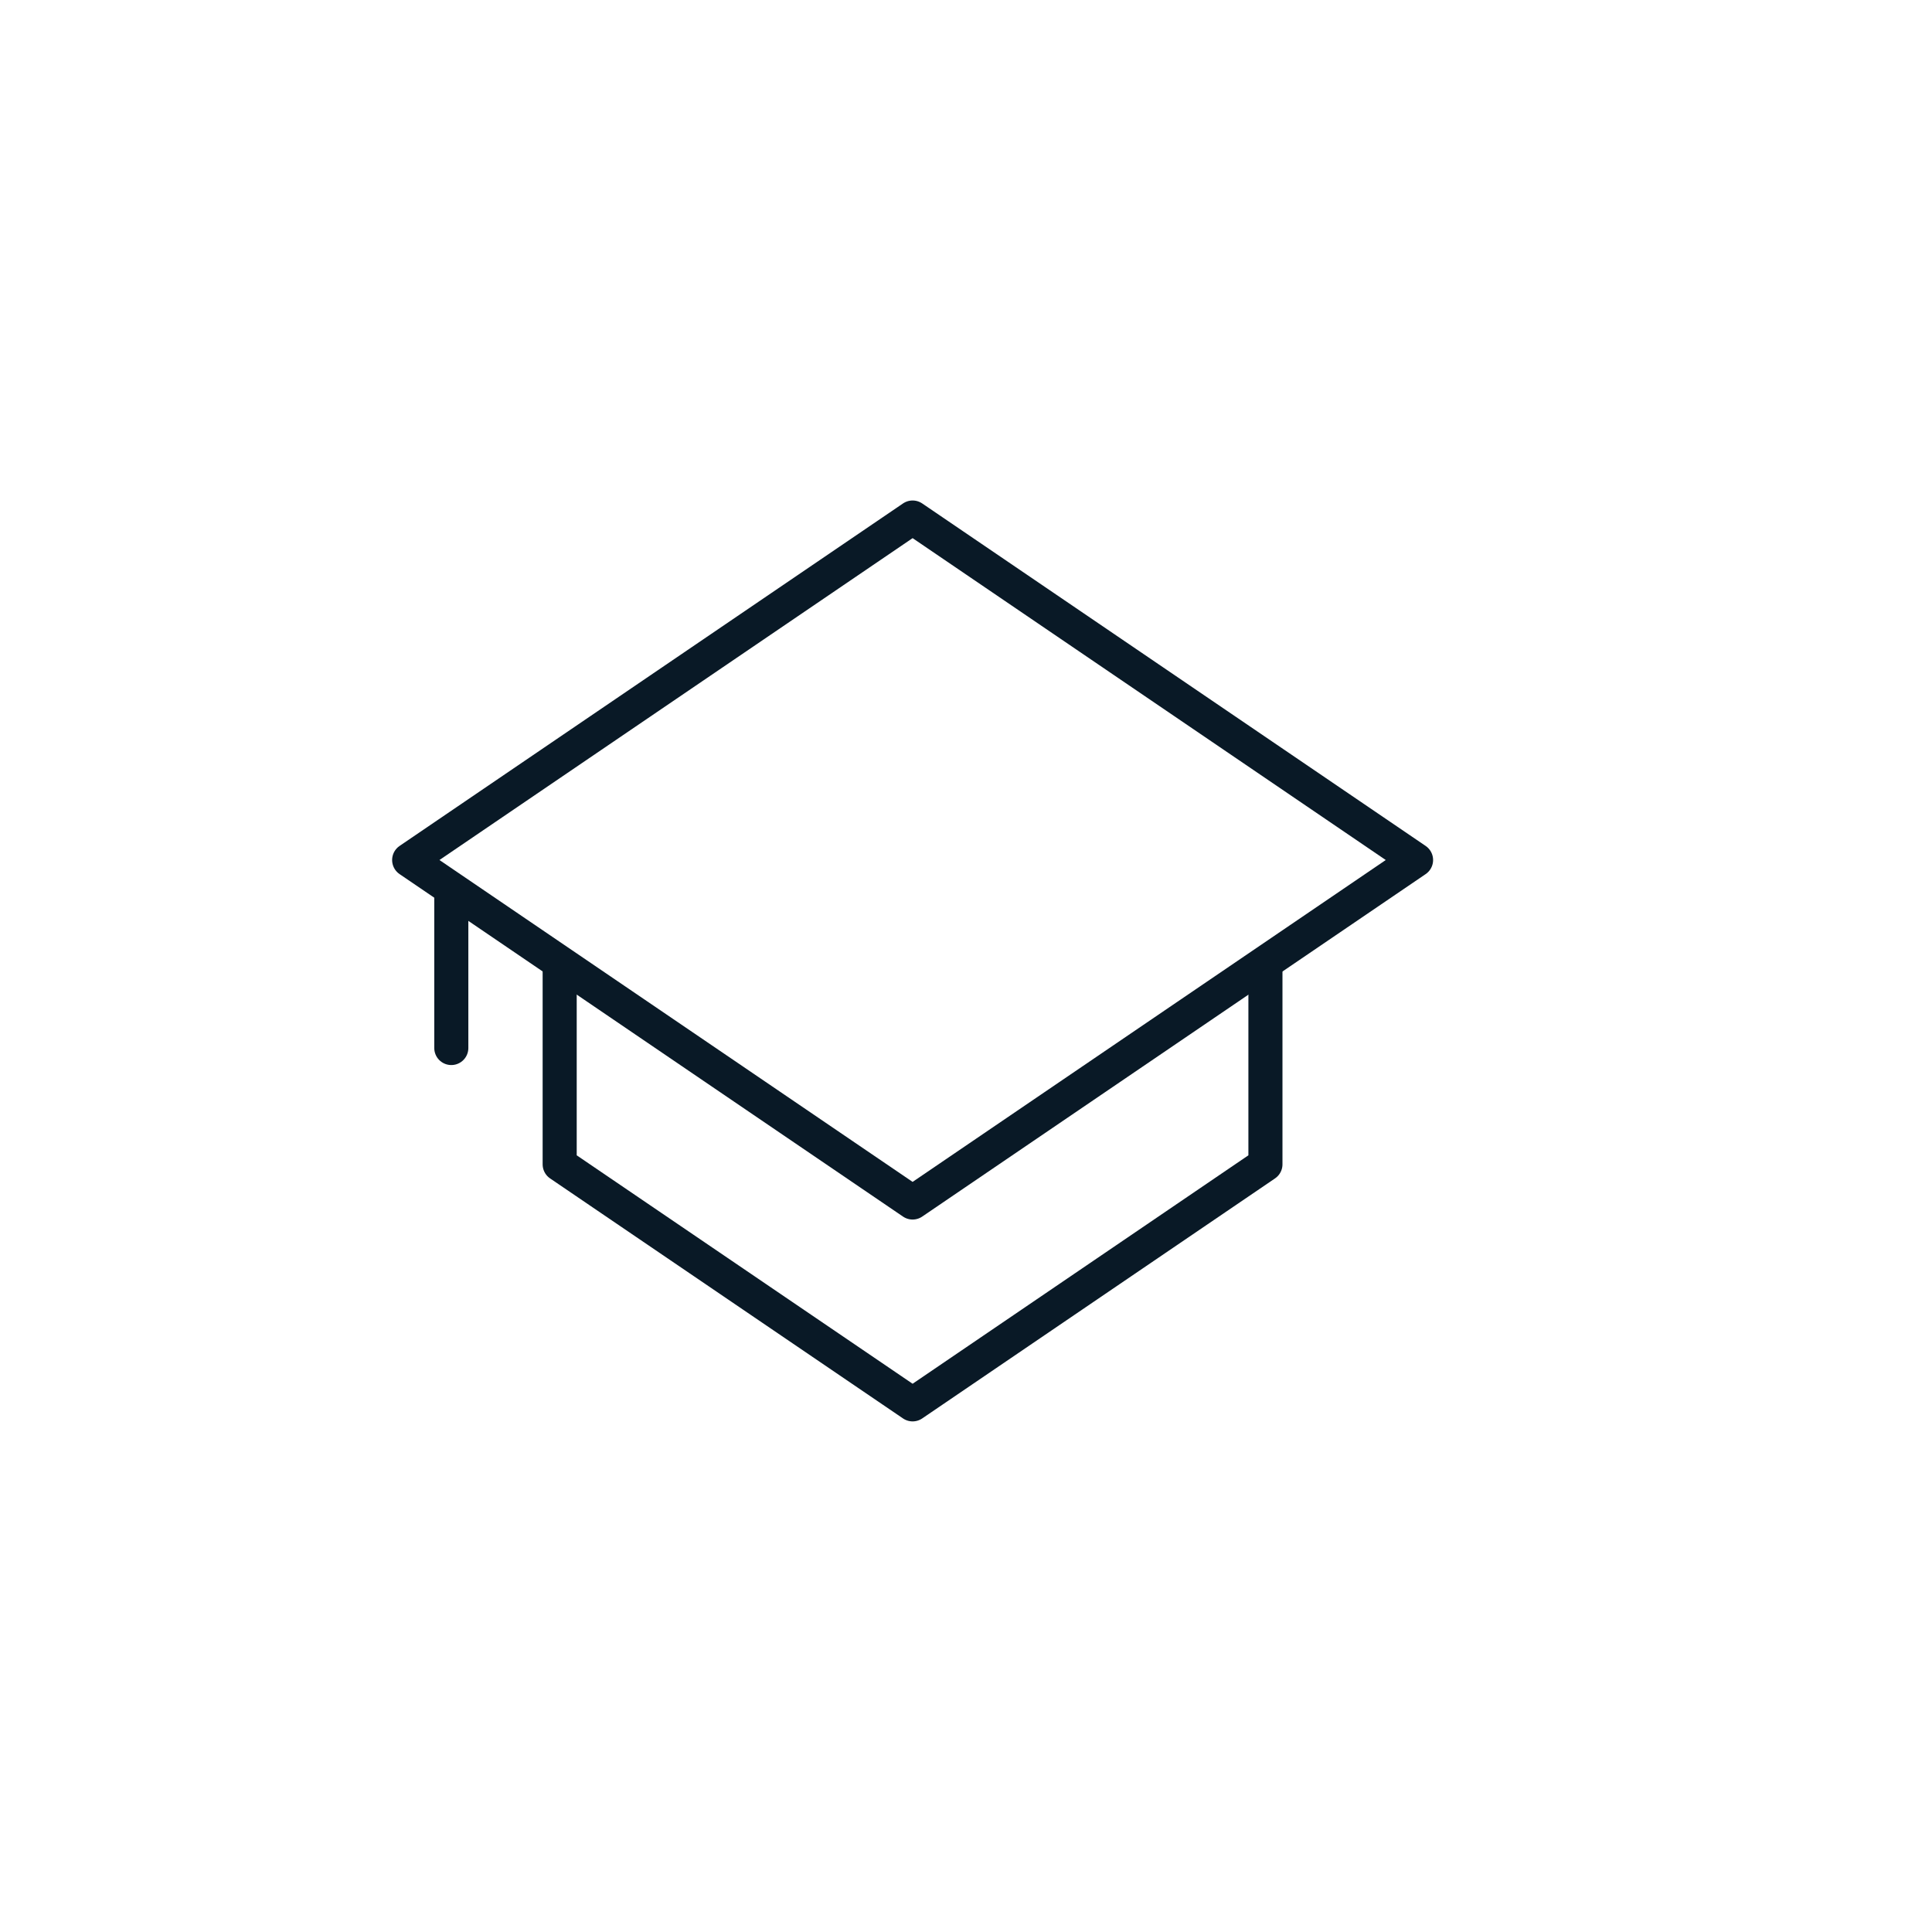 <svg id="Layer_1" data-name="Layer 1" xmlns="http://www.w3.org/2000/svg" viewBox="0 0 170.08 170.08"><defs><style>.cls-1{fill:none;stroke:#091926;stroke-linecap:round;stroke-linejoin:round;stroke-width:3px;}</style></defs><polygon class="cls-1" points="80.34 105.86 36.02 75.71 80.34 45.56 124.66 75.71 80.34 105.86"/><polyline class="cls-1" points="111.4 85.09 111.4 102.5 80.34 123.63 49.27 102.5 49.27 85.09"/><line class="cls-1" x1="39.73" y1="78.47" x2="39.73" y2="92.26"/></svg>